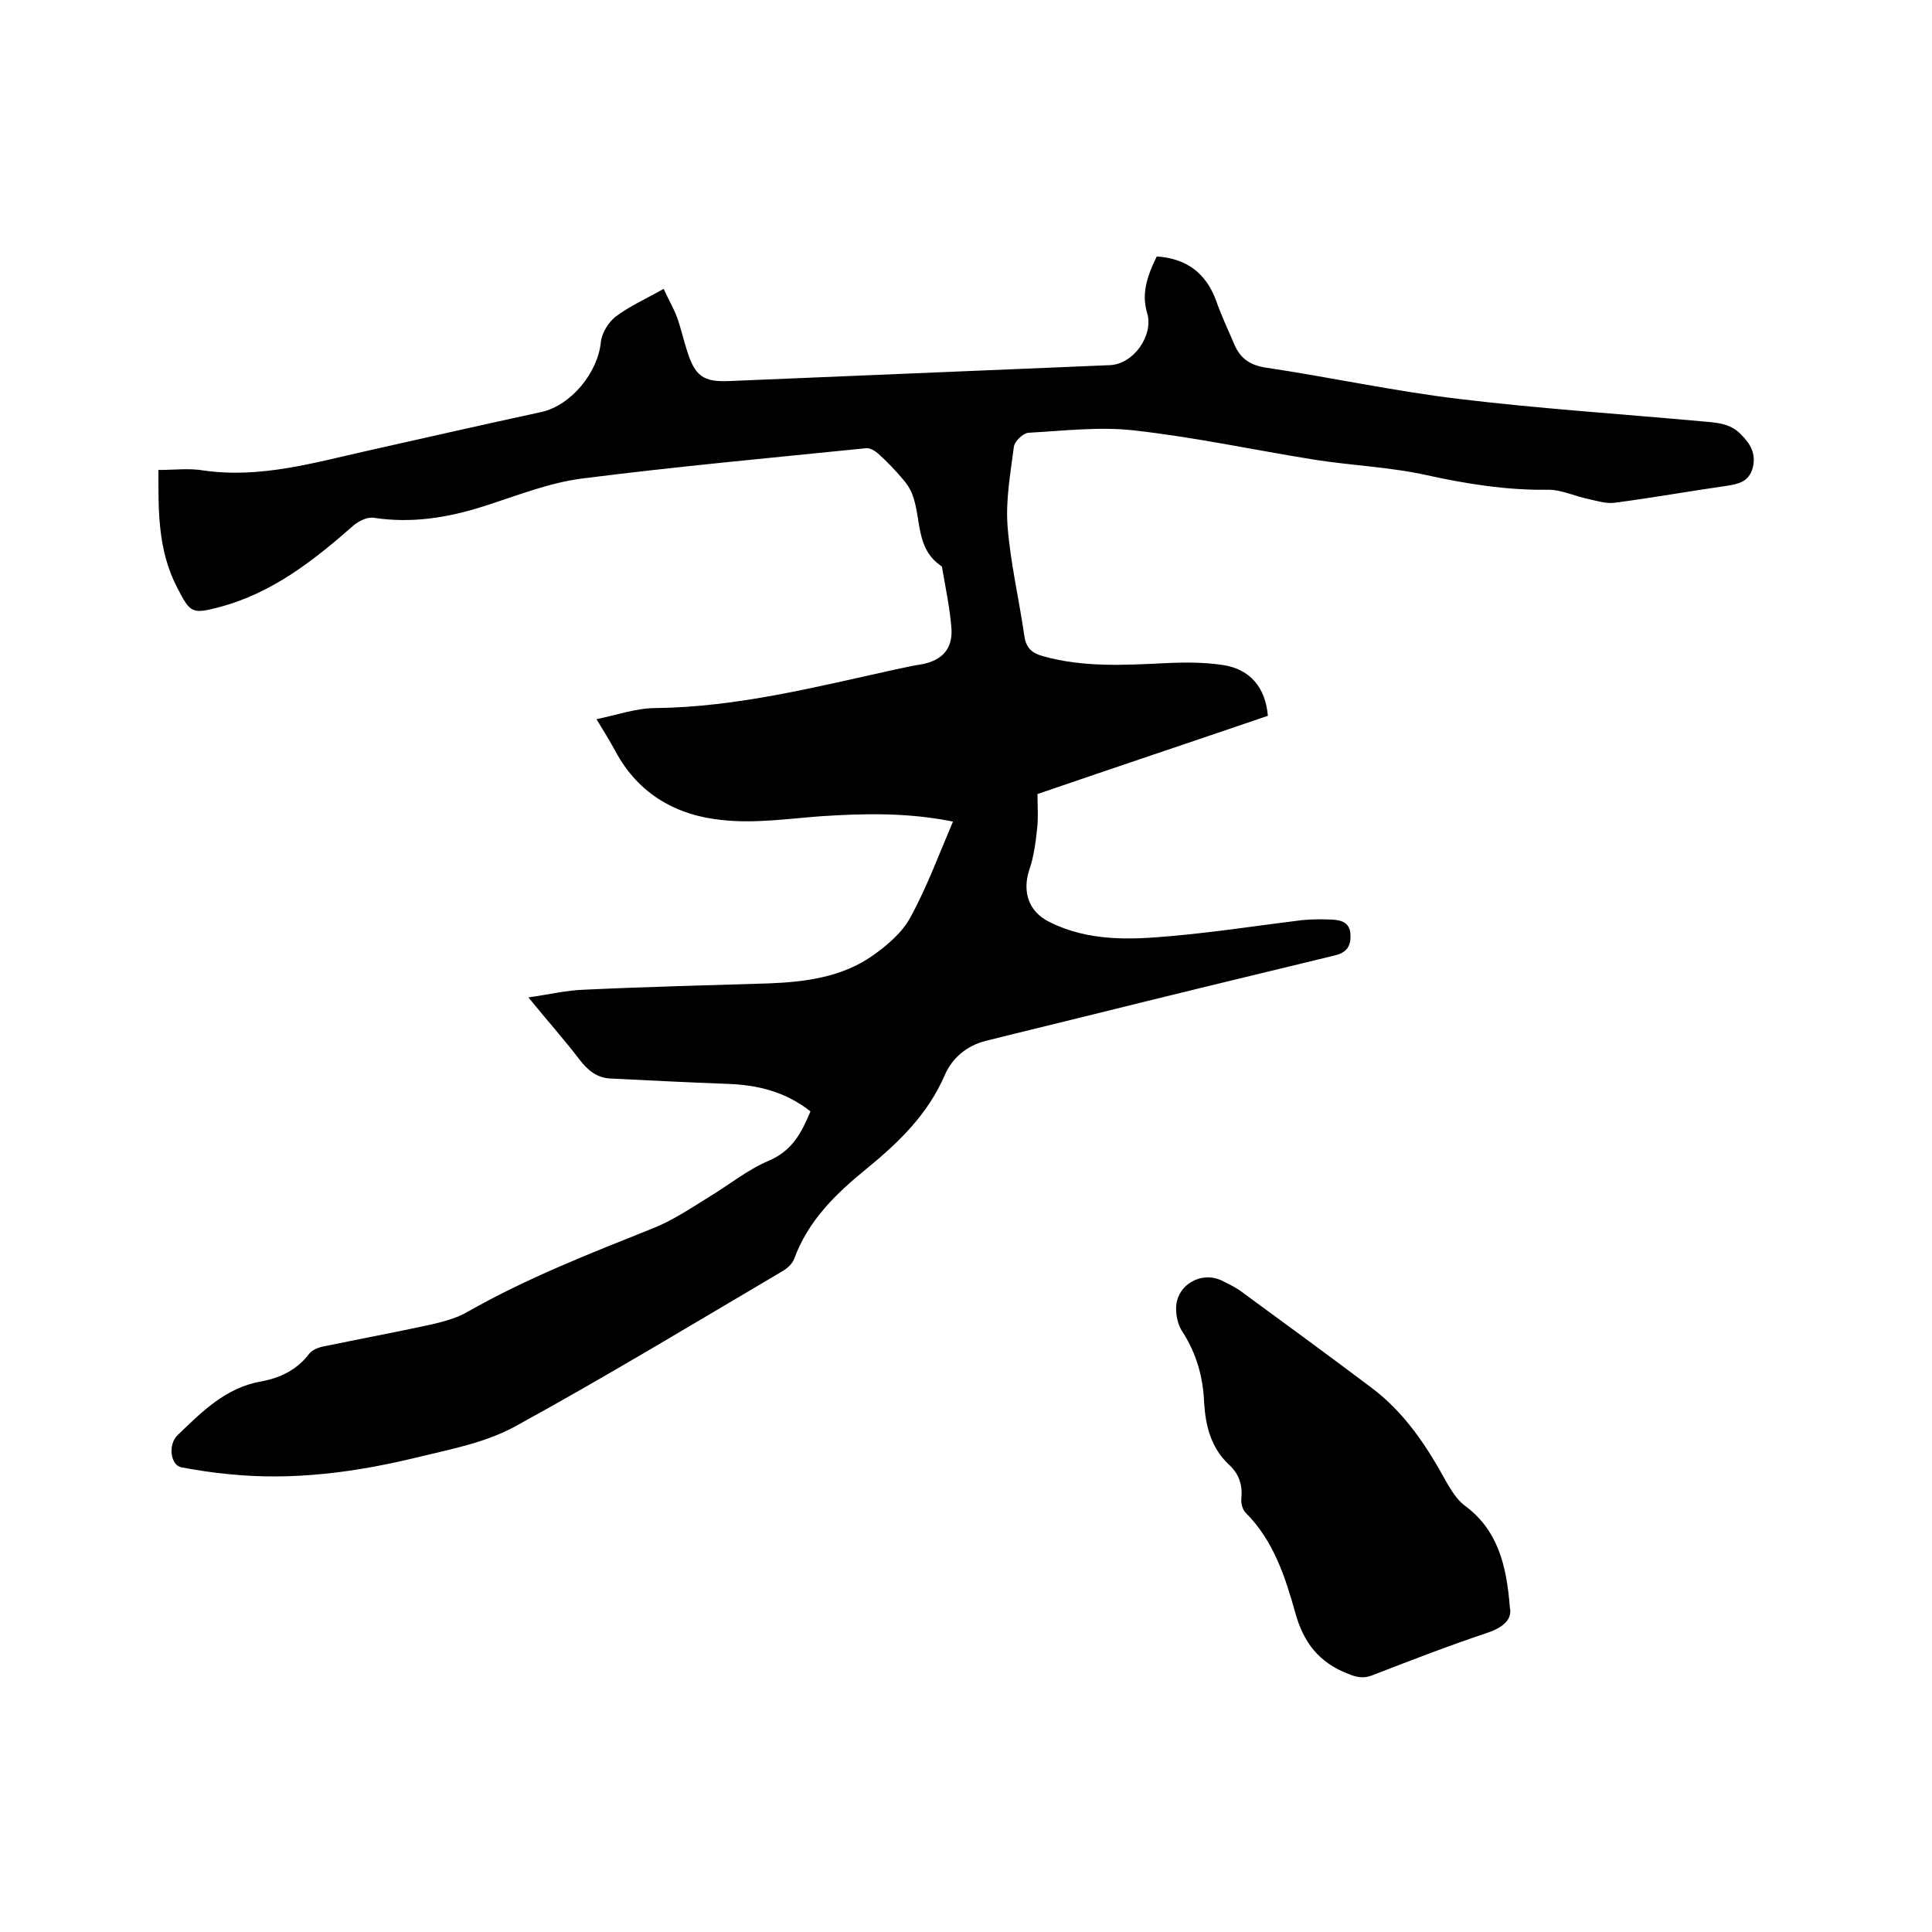 <svg enable-background="new 0 0 400 400" viewBox="0 0 400 400" xmlns="http://www.w3.org/2000/svg"><path d="m32.8 97.3c3.4 0 6.4-.4 9.3.1 11.8 1.7 22.9-1.6 34.1-4.1 12-2.7 23.9-5.4 35.9-8 6.2-1.4 11.7-8.2 12.3-14.5.2-1.8 1.5-4 3-5.2 2.9-2.2 6.3-3.7 10-5.8 1 2.2 2 3.9 2.7 5.7.9 2.4 1.4 4.9 2.2 7.3 1.6 5 3.3 6.3 8.5 6.1 26.3-1.1 52.6-2.2 79-3.3 4.9-.2 9.1-6.2 7.7-10.8-1-3.4-.5-6.7 2-11.7 6.1.4 10.2 3.4 12.3 9.2 1.1 3.1 2.5 6.1 3.8 9.1 1.2 2.8 3.2 4.2 6.4 4.7 13.4 2 26.7 4.9 40.1 6.5 16.6 2 33.3 3.1 49.9 4.6 3.1.3 6.2.3 8.5 2.8 1.9 1.9 3.1 3.9 2.4 6.8-.8 3-3 3.4-5.5 3.8-7.7 1.1-15.5 2.5-23.2 3.5-1.7.2-3.6-.4-5.4-.8-2.9-.6-5.7-2-8.5-1.9-8.4.1-16.6-1.2-24.8-3-7.6-1.7-15.5-2-23.2-3.2-12.5-2-25-4.7-37.6-6.1-7.1-.8-14.5.1-21.8.5-1.1.1-2.9 1.8-3 3-.7 5.4-1.7 10.9-1.3 16.3.6 7.7 2.4 15.2 3.5 22.9.4 2.5 1.7 3.5 4 4.1 8.3 2.3 16.8 1.8 25.2 1.4 4-.2 8.1-.2 12 .4 5.6.9 8.7 4.7 9.2 10.5-15.8 5.4-31.7 10.7-47.7 16.2 0 2.6.2 5-.1 7.4-.3 2.8-.7 5.7-1.6 8.3-1.5 4.6-.1 8.7 4.2 10.8 8 4 16.6 3.7 25.2 2.9 9.1-.8 18.1-2.2 27.1-3.3 2.1-.2 4.2-.2 6.3-.1 1.8.1 3.6.6 3.7 3.1.1 2.3-.7 3.7-3.2 4.3-17.4 4.2-34.7 8.4-52 12.7-6.8 1.7-13.6 3.3-20.3 5-4 1-7 3.6-8.5 7.1-3.5 8.1-9.5 13.9-16.1 19.3-6.4 5.2-12.2 10.8-15.1 18.8-.4 1-1.5 2-2.6 2.6-18.3 10.8-36.5 21.8-55.1 32-6 3.3-13.1 4.7-19.8 6.3-13 3.2-26.2 5-39.6 3.6-3.3-.3-6.5-.8-9.7-1.4-2.3-.4-2.9-4.7-.8-6.7 5-4.8 9.9-9.8 17.3-11.1 3.9-.7 7.4-2.4 9.9-5.7.7-.9 2.1-1.4 3.3-1.6 7.3-1.5 14.7-2.9 22.1-4.5 2.5-.6 5.2-1.3 7.4-2.6 12.3-7 25.4-12.1 38.4-17.3 4-1.6 7.6-4 11.3-6.3 4.2-2.5 8.2-5.8 12.7-7.7 4.9-2.1 6.8-5.9 8.6-10.2-5.2-4.1-11-5.5-17.3-5.7-8-.3-16-.7-24-1.1-2.9-.1-4.8-1.7-6.5-3.9-3.2-4.2-6.7-8.1-10.6-12.9 4.3-.6 8-1.5 11.7-1.6 12.7-.6 25.4-.9 38.1-1.3 7.6-.3 15.1-1.3 21.4-5.7 3-2.1 6.2-4.8 7.9-8 3.4-6.2 5.9-13 8.8-19.8-9.4-1.9-18.4-1.7-27.4-1.1-6.7.5-13.5 1.5-20.2.8-9.5-.9-17.5-5.3-22.3-14.3-1.1-2-2.3-4-3.9-6.6 4.3-.9 8.3-2.3 12.2-2.3 17-.2 33.3-4.4 49.7-8 1.9-.4 3.7-.8 5.6-1.1 4-.8 6.2-3.1 6-7.2-.3-4.2-1.2-8.4-1.9-12.5 0-.2-.1-.5-.2-.6-5.4-3.6-4.1-9.8-6-14.8-.4-1.1-1.1-2.2-1.9-3.1-1.6-1.9-3.3-3.7-5.2-5.4-.7-.6-1.7-1.2-2.5-1.1-19.7 2-39.4 3.8-59 6.3-6.8.9-13.5 3.6-20.1 5.7-7.5 2.4-15 3.6-22.8 2.4-1.3-.2-3 .6-4.1 1.5-8.3 7.3-16.9 14.1-27.9 17-5.7 1.5-6 1.2-8.7-4-4.1-7.9-3.9-16.1-3.9-24.4z"/><path d="m312.6 332.8c.5 2.3-1.1 4-4.5 5.2-8.1 2.7-16.1 5.8-24.1 8.9-1.9.7-3.3.3-5-.4-5.9-2.3-9.1-6.4-10.8-12.5-2.1-7.5-4.5-15-10.3-20.8-.6-.6-1-1.9-.9-2.9.3-2.9-.5-5.2-2.6-7.1-3.7-3.5-4.8-8-5.1-12.8-.2-5.3-1.6-10.2-4.5-14.7-.9-1.3-1.3-3.2-1.3-4.8 0-4.8 5.1-7.8 9.4-5.8 1.4.7 2.9 1.4 4.1 2.3 9 6.6 17.9 13.1 26.8 19.8 7 5.2 11.6 12.2 15.7 19.7 1 1.7 2.1 3.5 3.6 4.7 6.9 5 8.8 12.2 9.5 21.2z"/></svg>